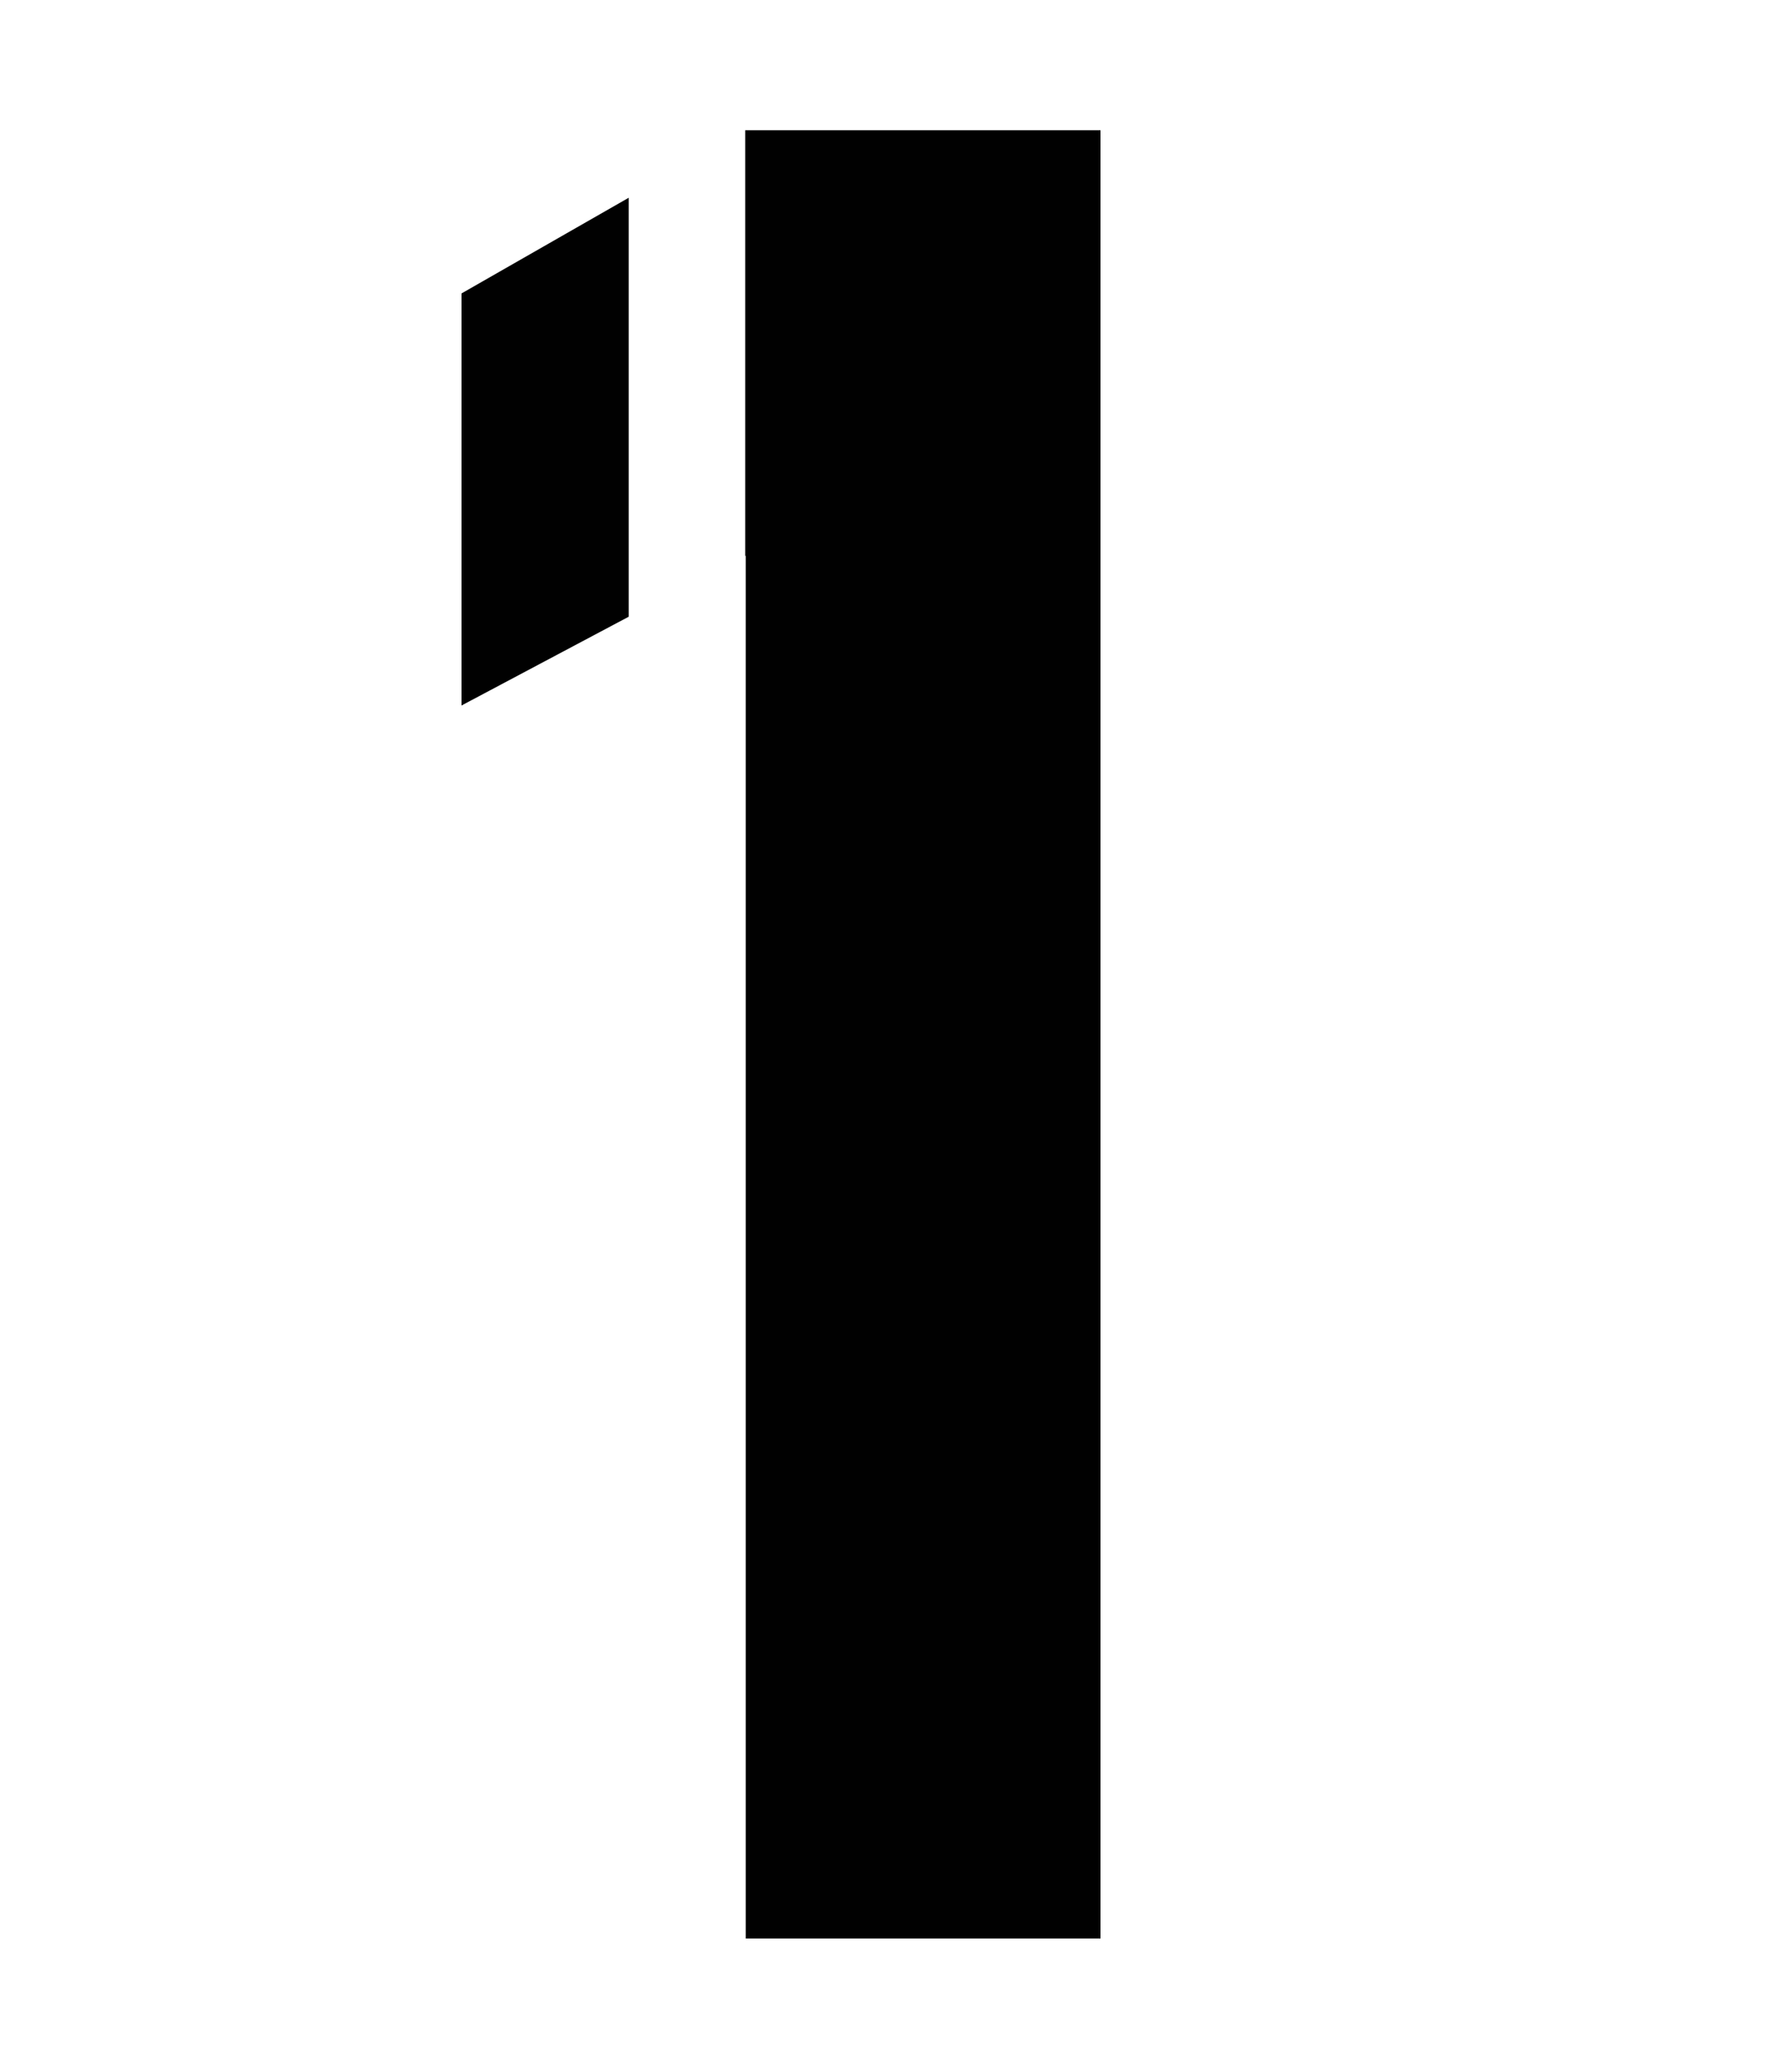 <svg width="300" height="350" viewBox="0 0 300 350" fill="none" xmlns="http://www.w3.org/2000/svg">
<path d="M78 119.187L106.264 104.186V33.406L78 49.574V119.187Z" fill="#010101"/>
<path d="M126.04 22H125.95V93.948L126.04 93.858V327.486H186V22H126.04Z" fill="#010101"/>
</svg>
